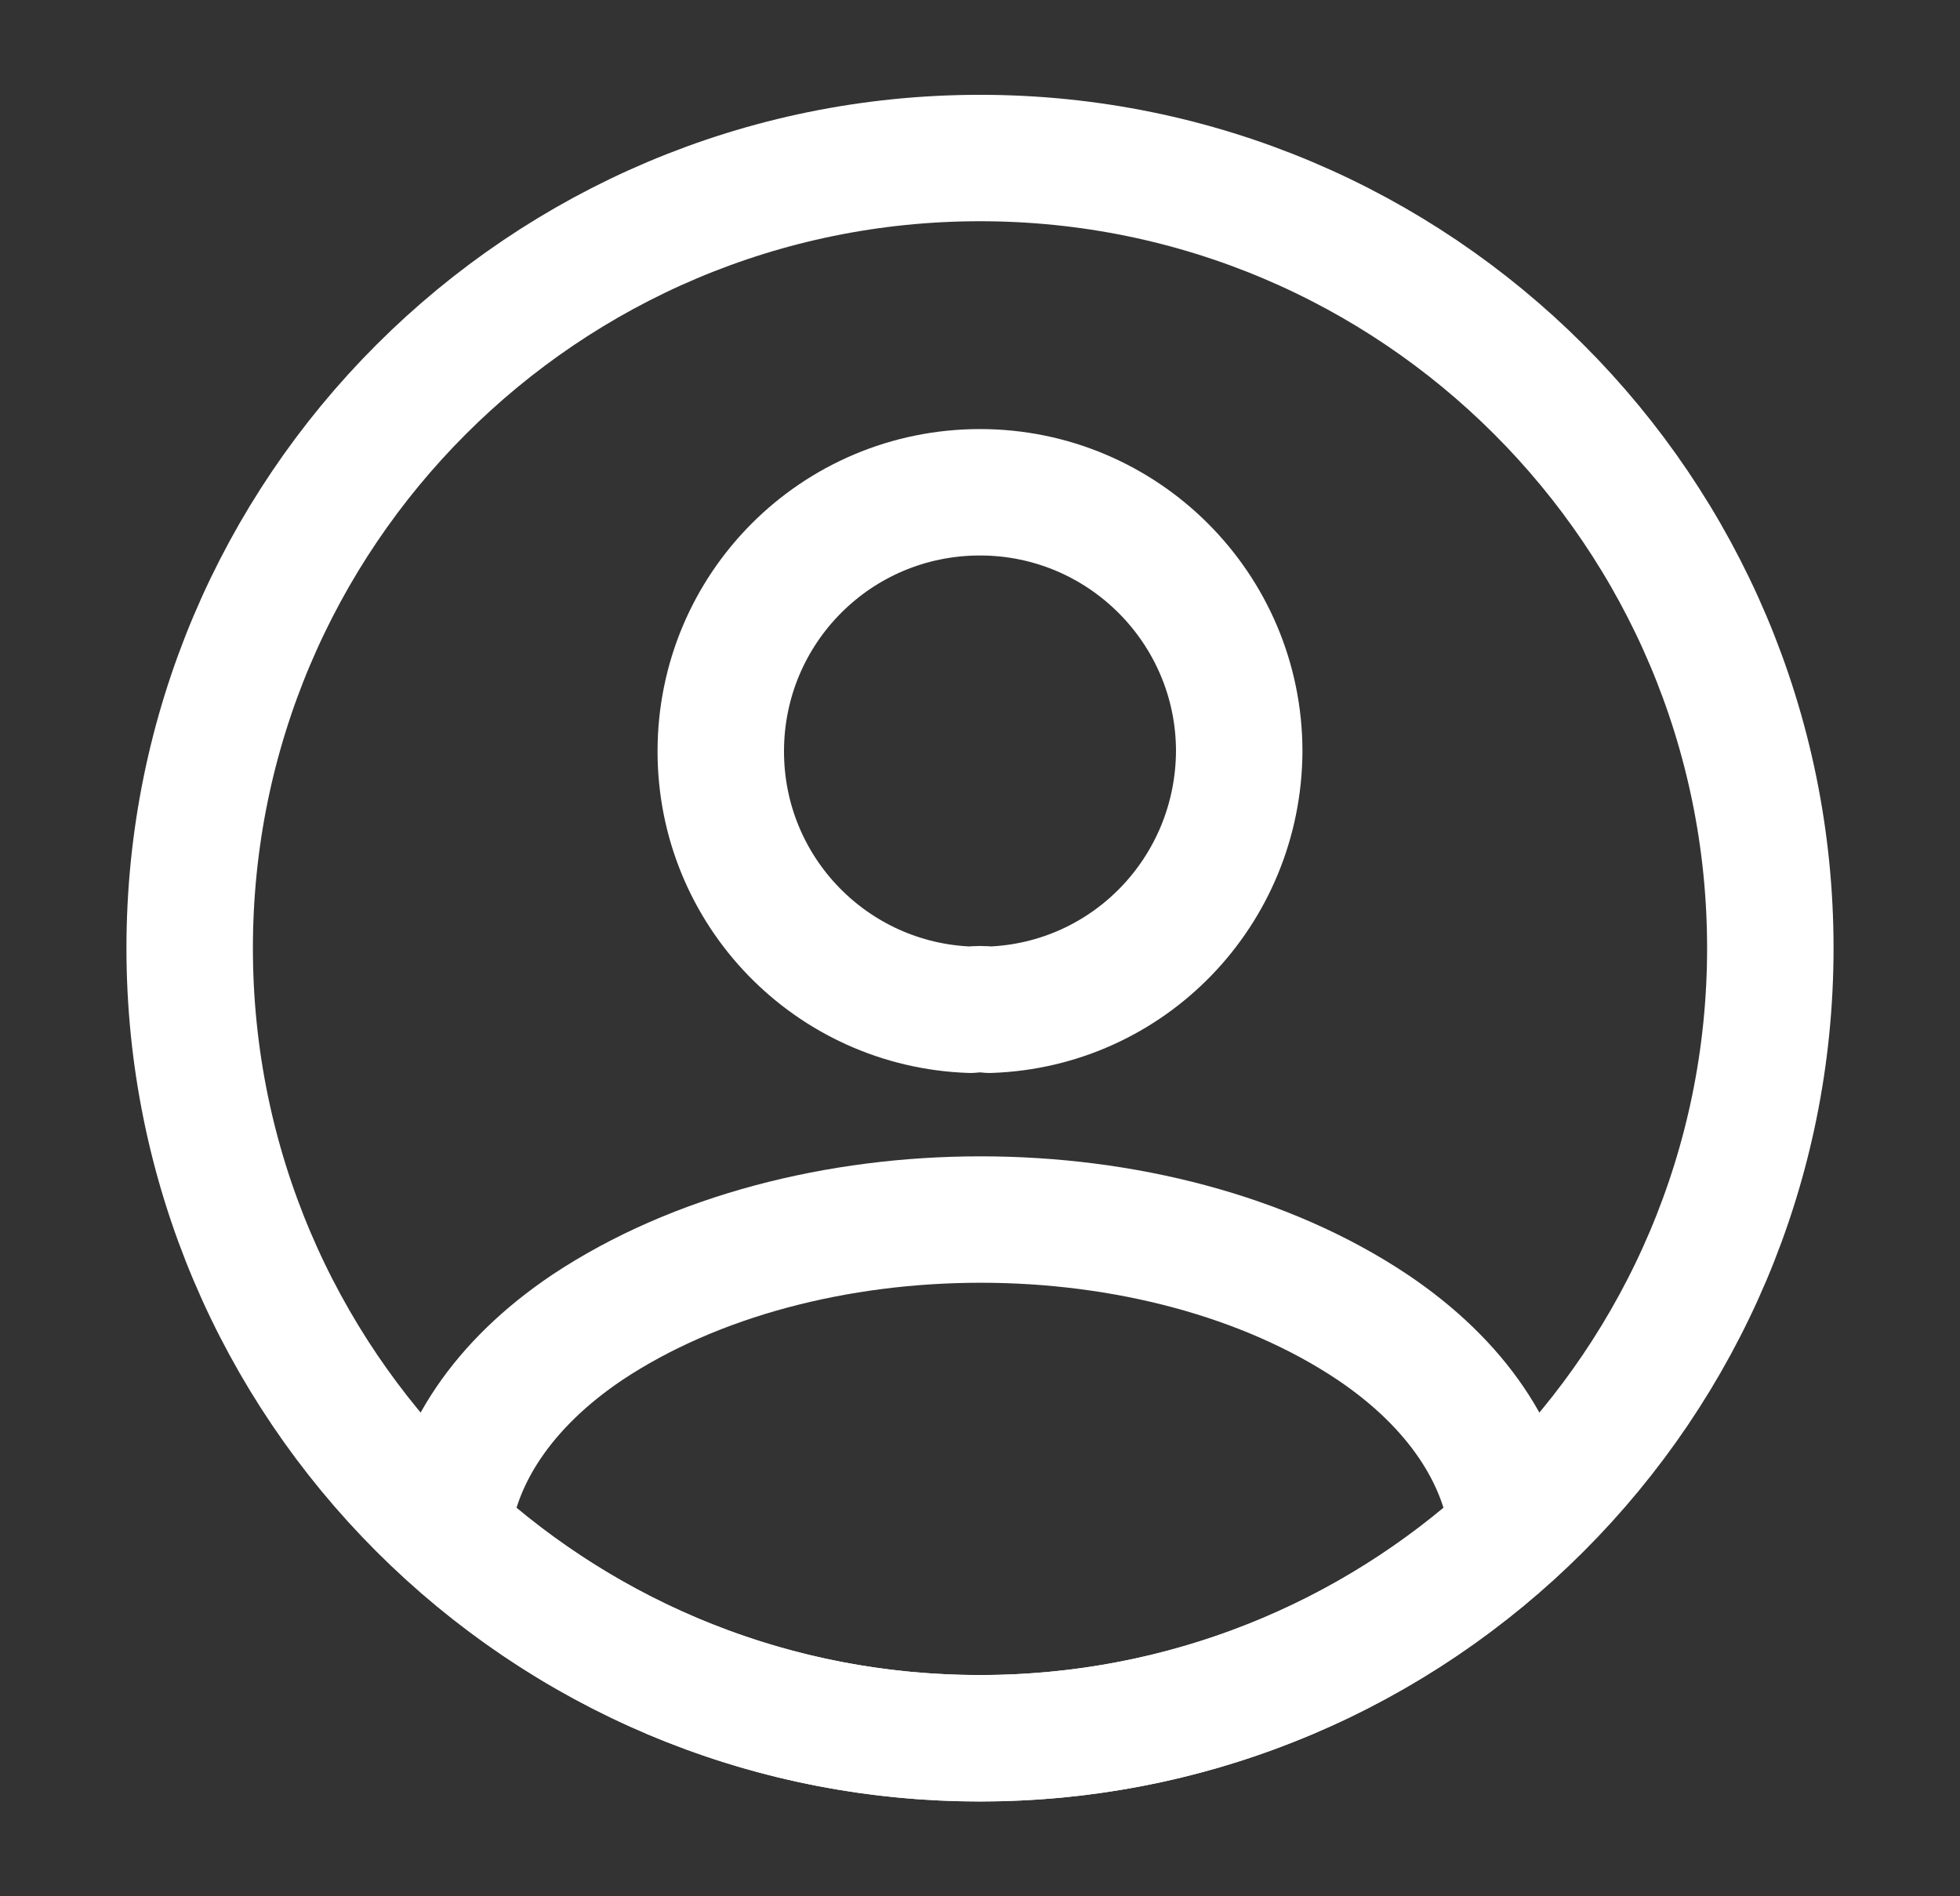 <svg width="31" height="30" viewBox="0 0 31 30" fill="none" xmlns="http://www.w3.org/2000/svg">
    <rect x="0" y="0" width="31" height="30" fill="#333333" stroke="none"/>
    <path d="M15.65 15.975C15.562 15.963 15.45 15.963 15.35 15.975C13.15 15.9 11.4 14.1 11.4 11.887C11.4 9.625 13.225 7.788 15.5 7.788C17.762 7.788 19.6 9.625 19.6 11.887C19.587 14.1 17.85 15.9 15.65 15.975Z" stroke="white" stroke-width="2" stroke-linecap="round" stroke-linejoin="round"/>
    <path d="M23.925 24.225C21.7 26.262 18.75 27.5 15.5 27.5C12.25 27.5 9.3 26.262 7.075 24.225C7.2 23.05 7.95 21.9 9.288 21C12.713 18.725 18.313 18.725 21.713 21C23.05 21.9 23.8 23.05 23.925 24.225Z" stroke="white" stroke-width="2" stroke-linecap="round" stroke-linejoin="round"/>
    <path d="M15.5 27.5C22.404 27.5 28 21.904 28 15C28 8.096 22.404 2.5 15.5 2.5C8.596 2.5 3 8.096 3 15C3 21.904 8.596 27.5 15.5 27.5Z" stroke="white" stroke-width="2" stroke-linecap="round" stroke-linejoin="round"/>
</svg>

